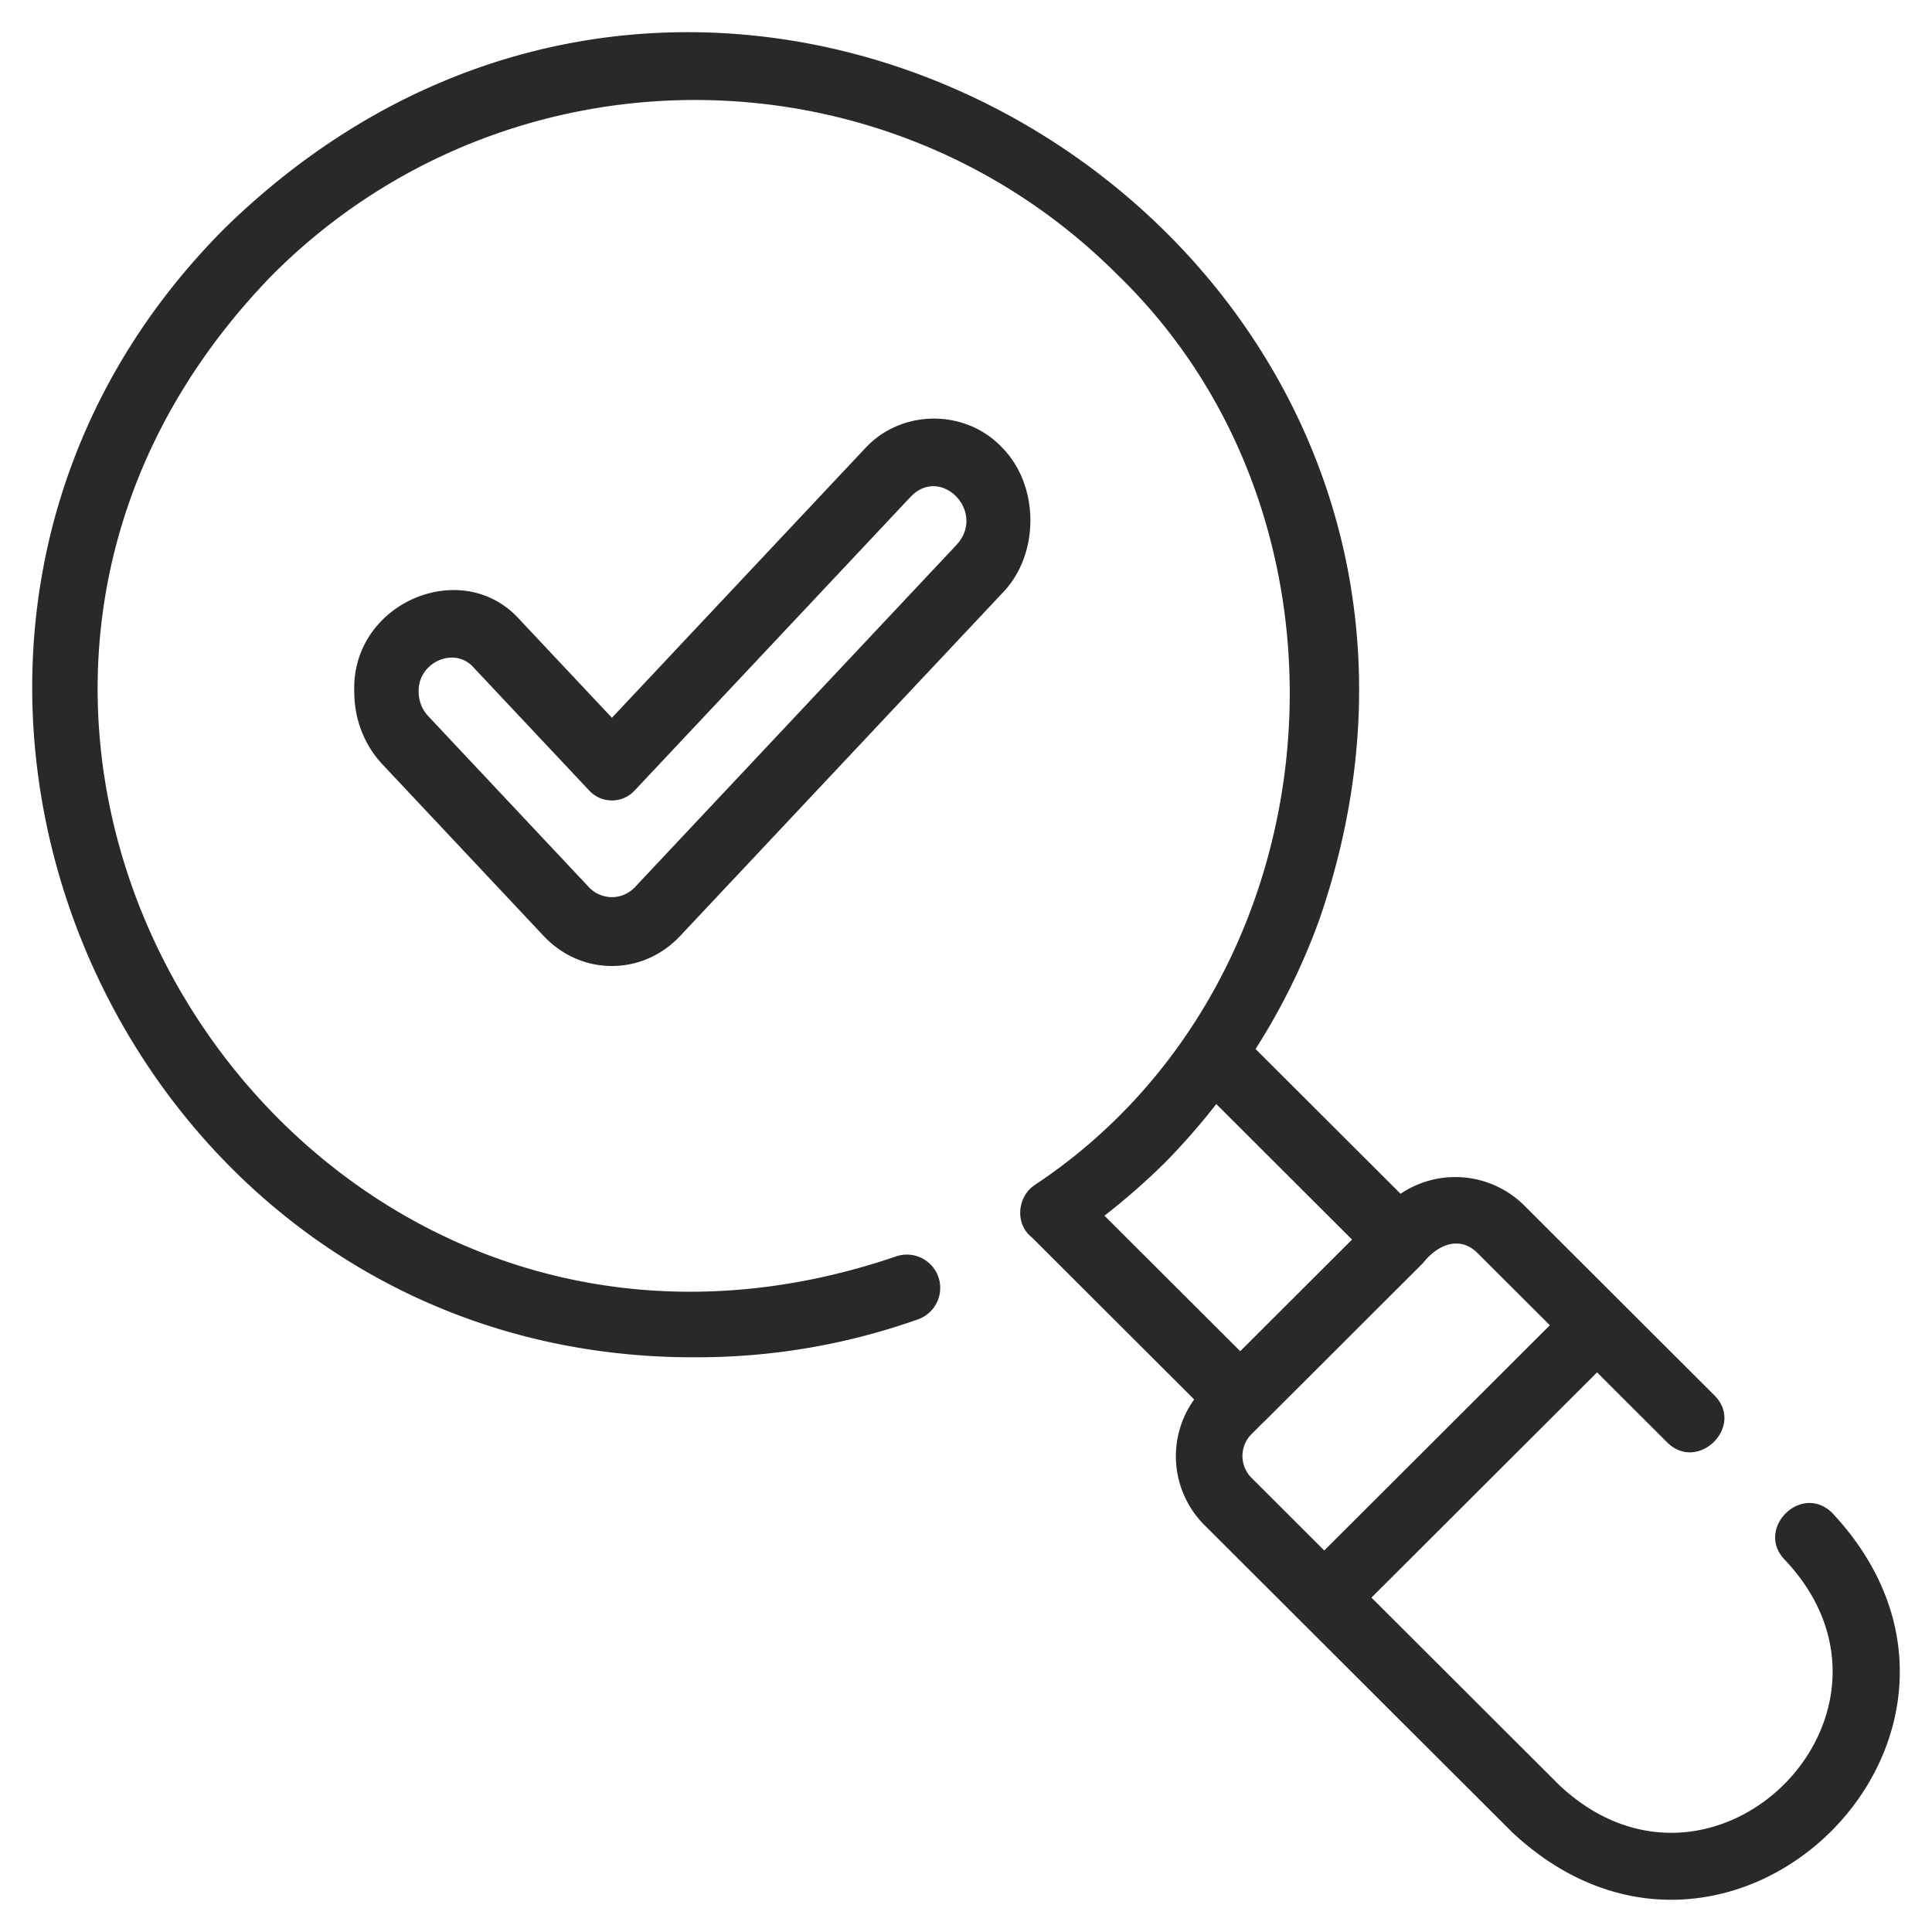<svg xmlns="http://www.w3.org/2000/svg" width="60" height="60" fill="none"><path fill="#282928" d="M21.642 42.152c2.31 0 4.634-.385 6.87-1.18a1.034 1.034 0 1 0-.695-1.949c-18.62 6.345-33.102-16.4-19.334-30.51 7.224-7.21 18.979-7.21 26.203.001 8.096 7.818 6.864 22.04-2.545 28.283-.55.362-.628 1.207-.103 1.624l5.048 5.04a3.02 3.02 0 0 0 .315 3.897l9.567 9.55c6.788 6.34 16.295-3.125 9.936-9.92-.972-.956-2.414.508-1.465 1.464 4.477 4.757-2.222 11.472-7.006 6.994l-5.841-5.831 7.006-6.995 2.177 2.174c.953.95 2.426-.499 1.466-1.463l-2.912-2.906-2.991-2.987a3.04 3.04 0 0 0-3.842-.364l-4.503-4.496a20.3 20.3 0 0 0 1.996-4.062C48.064 7.838 22.734-8.231 7.018 7.05c-12.95 12.91-3.582 35.194 14.624 35.102m14.51-6.017a21 21 0 0 0 1.621-1.848l4.216 4.209-3.473 3.467-4.216-4.209a21 21 0 0 0 1.851-1.619Zm9.72 2.766 2.26 2.256-7.006 6.995-2.26-2.257a.96.96 0 0 1 0-1.356c.012-.008.37-.377.385-.38l4.938-4.93c.423-.542 1.11-.88 1.683-.328"/><path fill="#282928" d="M31.127 13.905c-1.133-1.207-3.111-1.206-4.243 0l-7.88 8.386-2.88-3.064c-1.775-1.961-5.22-.505-5.122 2.258 0 .852.312 1.654.879 2.257l5 5.322c.567.603 1.32.936 2.122.936s1.556-.333 2.122-.936l10.002-10.643c1.163-1.189 1.165-3.328 0-4.516m-1.415 3.01L19.71 27.56a.98.98 0 0 1-1.414 0l-5-5.323a1.1 1.1 0 0 1-.294-.752c-.029-.919 1.118-1.427 1.708-.753l3.586 3.816a.96.96 0 0 0 1.415 0l8.588-9.139c.942-.947 2.332.49 1.413 1.506"/></svg>